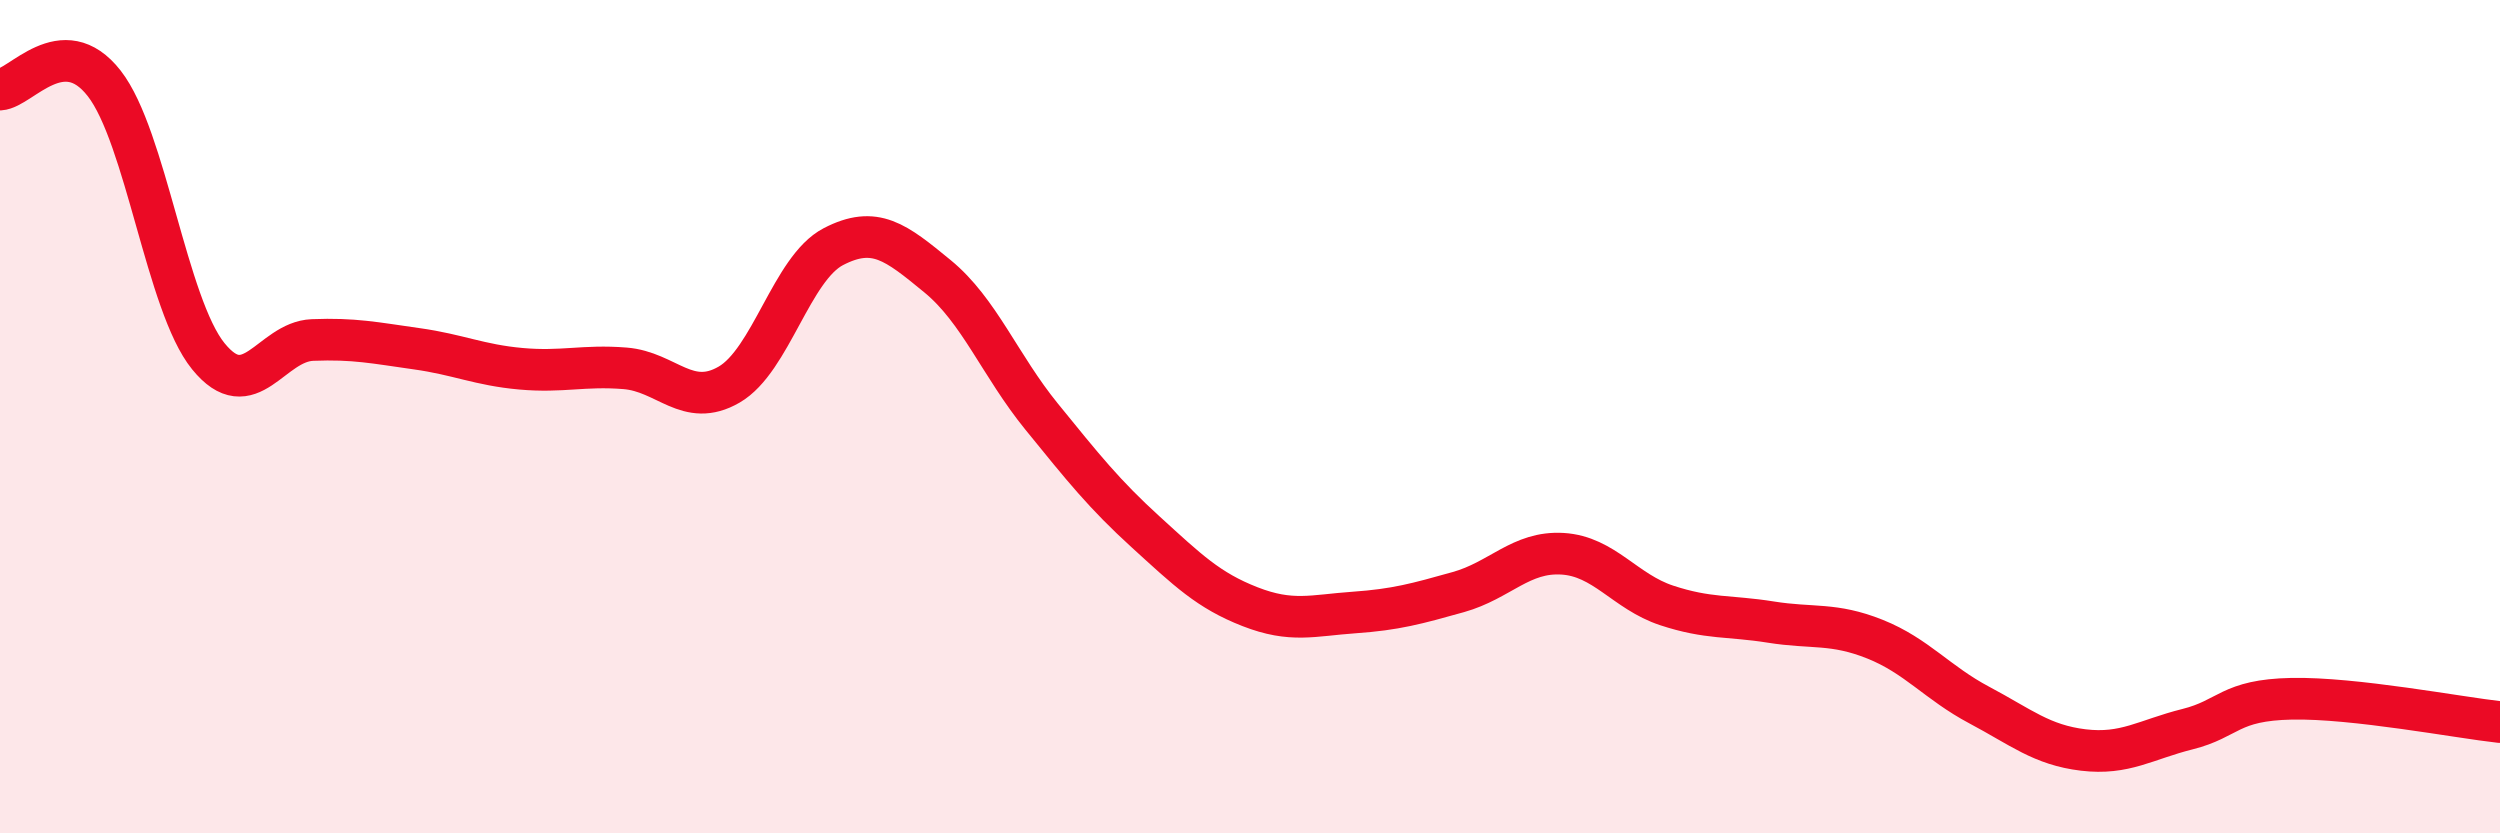 
    <svg width="60" height="20" viewBox="0 0 60 20" xmlns="http://www.w3.org/2000/svg">
      <path
        d="M 0,2.15 C 0.5,2.12 1.5,0.72 2.5,2 C 3.5,3.28 4,7.32 5,8.55 C 6,9.78 6.5,8.2 7.5,8.16 C 8.5,8.12 9,8.23 10,8.37 C 11,8.51 11.5,8.76 12.5,8.85 C 13.5,8.94 14,8.76 15,8.84 C 16,8.92 16.5,9.81 17.5,9.23 C 18.5,8.65 19,6.44 20,5.92 C 21,5.4 21.5,5.81 22.5,6.63 C 23.5,7.45 24,8.77 25,10 C 26,11.23 26.5,11.86 27.5,12.77 C 28.5,13.68 29,14.17 30,14.56 C 31,14.95 31.5,14.77 32.5,14.7 C 33.5,14.63 34,14.49 35,14.21 C 36,13.93 36.5,13.23 37.5,13.29 C 38.5,13.35 39,14.2 40,14.53 C 41,14.86 41.5,14.77 42.5,14.93 C 43.5,15.09 44,14.94 45,15.34 C 46,15.74 46.5,16.39 47.5,16.92 C 48.5,17.45 49,17.88 50,18 C 51,18.12 51.5,17.75 52.5,17.5 C 53.5,17.25 53.5,16.8 55,16.77 C 56.5,16.74 59,17.22 60,17.33L60 20L0 20Z"
        fill="#EB0A25"
        opacity="0.1"
        stroke-linecap="round"
        stroke-linejoin="round"
      />
      <path
        d="M 0,2.15 C 0.5,2.12 1.5,0.72 2.5,2 C 3.5,3.28 4,7.32 5,8.55 C 6,9.78 6.5,8.2 7.5,8.16 C 8.5,8.12 9,8.23 10,8.37 C 11,8.51 11.5,8.76 12.5,8.85 C 13.5,8.94 14,8.76 15,8.84 C 16,8.92 16.5,9.81 17.5,9.23 C 18.5,8.65 19,6.44 20,5.92 C 21,5.4 21.5,5.81 22.5,6.63 C 23.5,7.45 24,8.77 25,10 C 26,11.23 26.5,11.86 27.5,12.77 C 28.5,13.68 29,14.17 30,14.56 C 31,14.95 31.5,14.77 32.5,14.7 C 33.5,14.63 34,14.49 35,14.21 C 36,13.93 36.5,13.23 37.5,13.29 C 38.5,13.35 39,14.2 40,14.53 C 41,14.86 41.5,14.77 42.5,14.93 C 43.5,15.09 44,14.94 45,15.34 C 46,15.74 46.5,16.39 47.5,16.92 C 48.5,17.45 49,17.88 50,18 C 51,18.12 51.5,17.75 52.5,17.5 C 53.5,17.25 53.5,16.8 55,16.77 C 56.5,16.74 59,17.22 60,17.33"
        stroke="#EB0A25"
        stroke-width="1"
        fill="none"
        stroke-linecap="round"
        stroke-linejoin="round"
      />
    </svg>
  